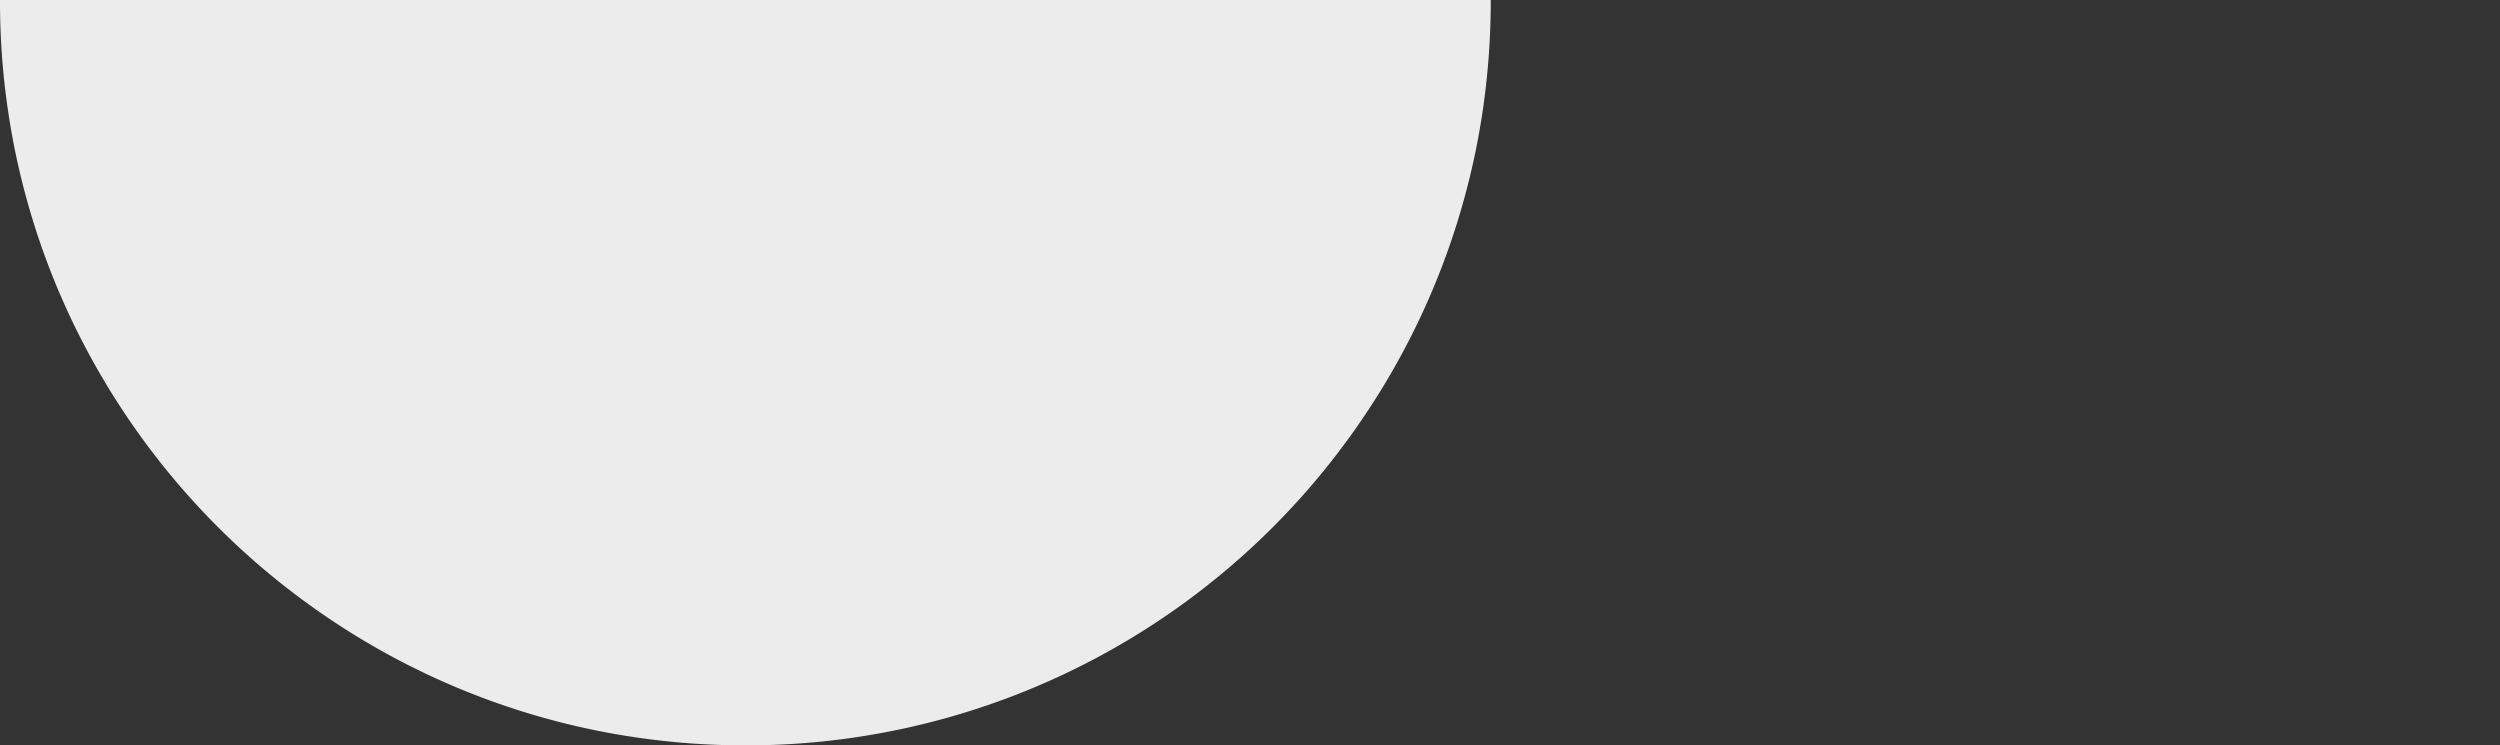 <svg xmlns="http://www.w3.org/2000/svg" width="1080" height="322" viewBox="0 0 1080 322">
  <rect x="0" y="0" width="1080" height="322" fill="#333333" stroke="none"/>
  <g id="组_630" data-name="组 630" transform="translate(1750 -1400)">
    <rect id="矩形_600" data-name="矩形 600" width="1080" height="322" transform="translate(-1750 1400)" fill="none"/>
    <path id="路径_163" data-name="路径 163" d="M498,712a324.868,324.868,0,0,1-64.894-6.532,320.5,320.5,0,0,1-115.139-48.375A322.5,322.5,0,0,1,201.3,515.644a319.516,319.516,0,0,1-18.762-60.349A323.381,323.381,0,0,1,176,390.5c0-.163,0-.339,0-.5H820c0,.148,0,.308,0,.458v.044a323.383,323.383,0,0,1-6.542,64.793,319.461,319.461,0,0,1-48.451,114.96A321.586,321.586,0,0,1,498,712Z" transform="translate(-1926 1010)" fill="#ececec"/>
  </g>
</svg>
